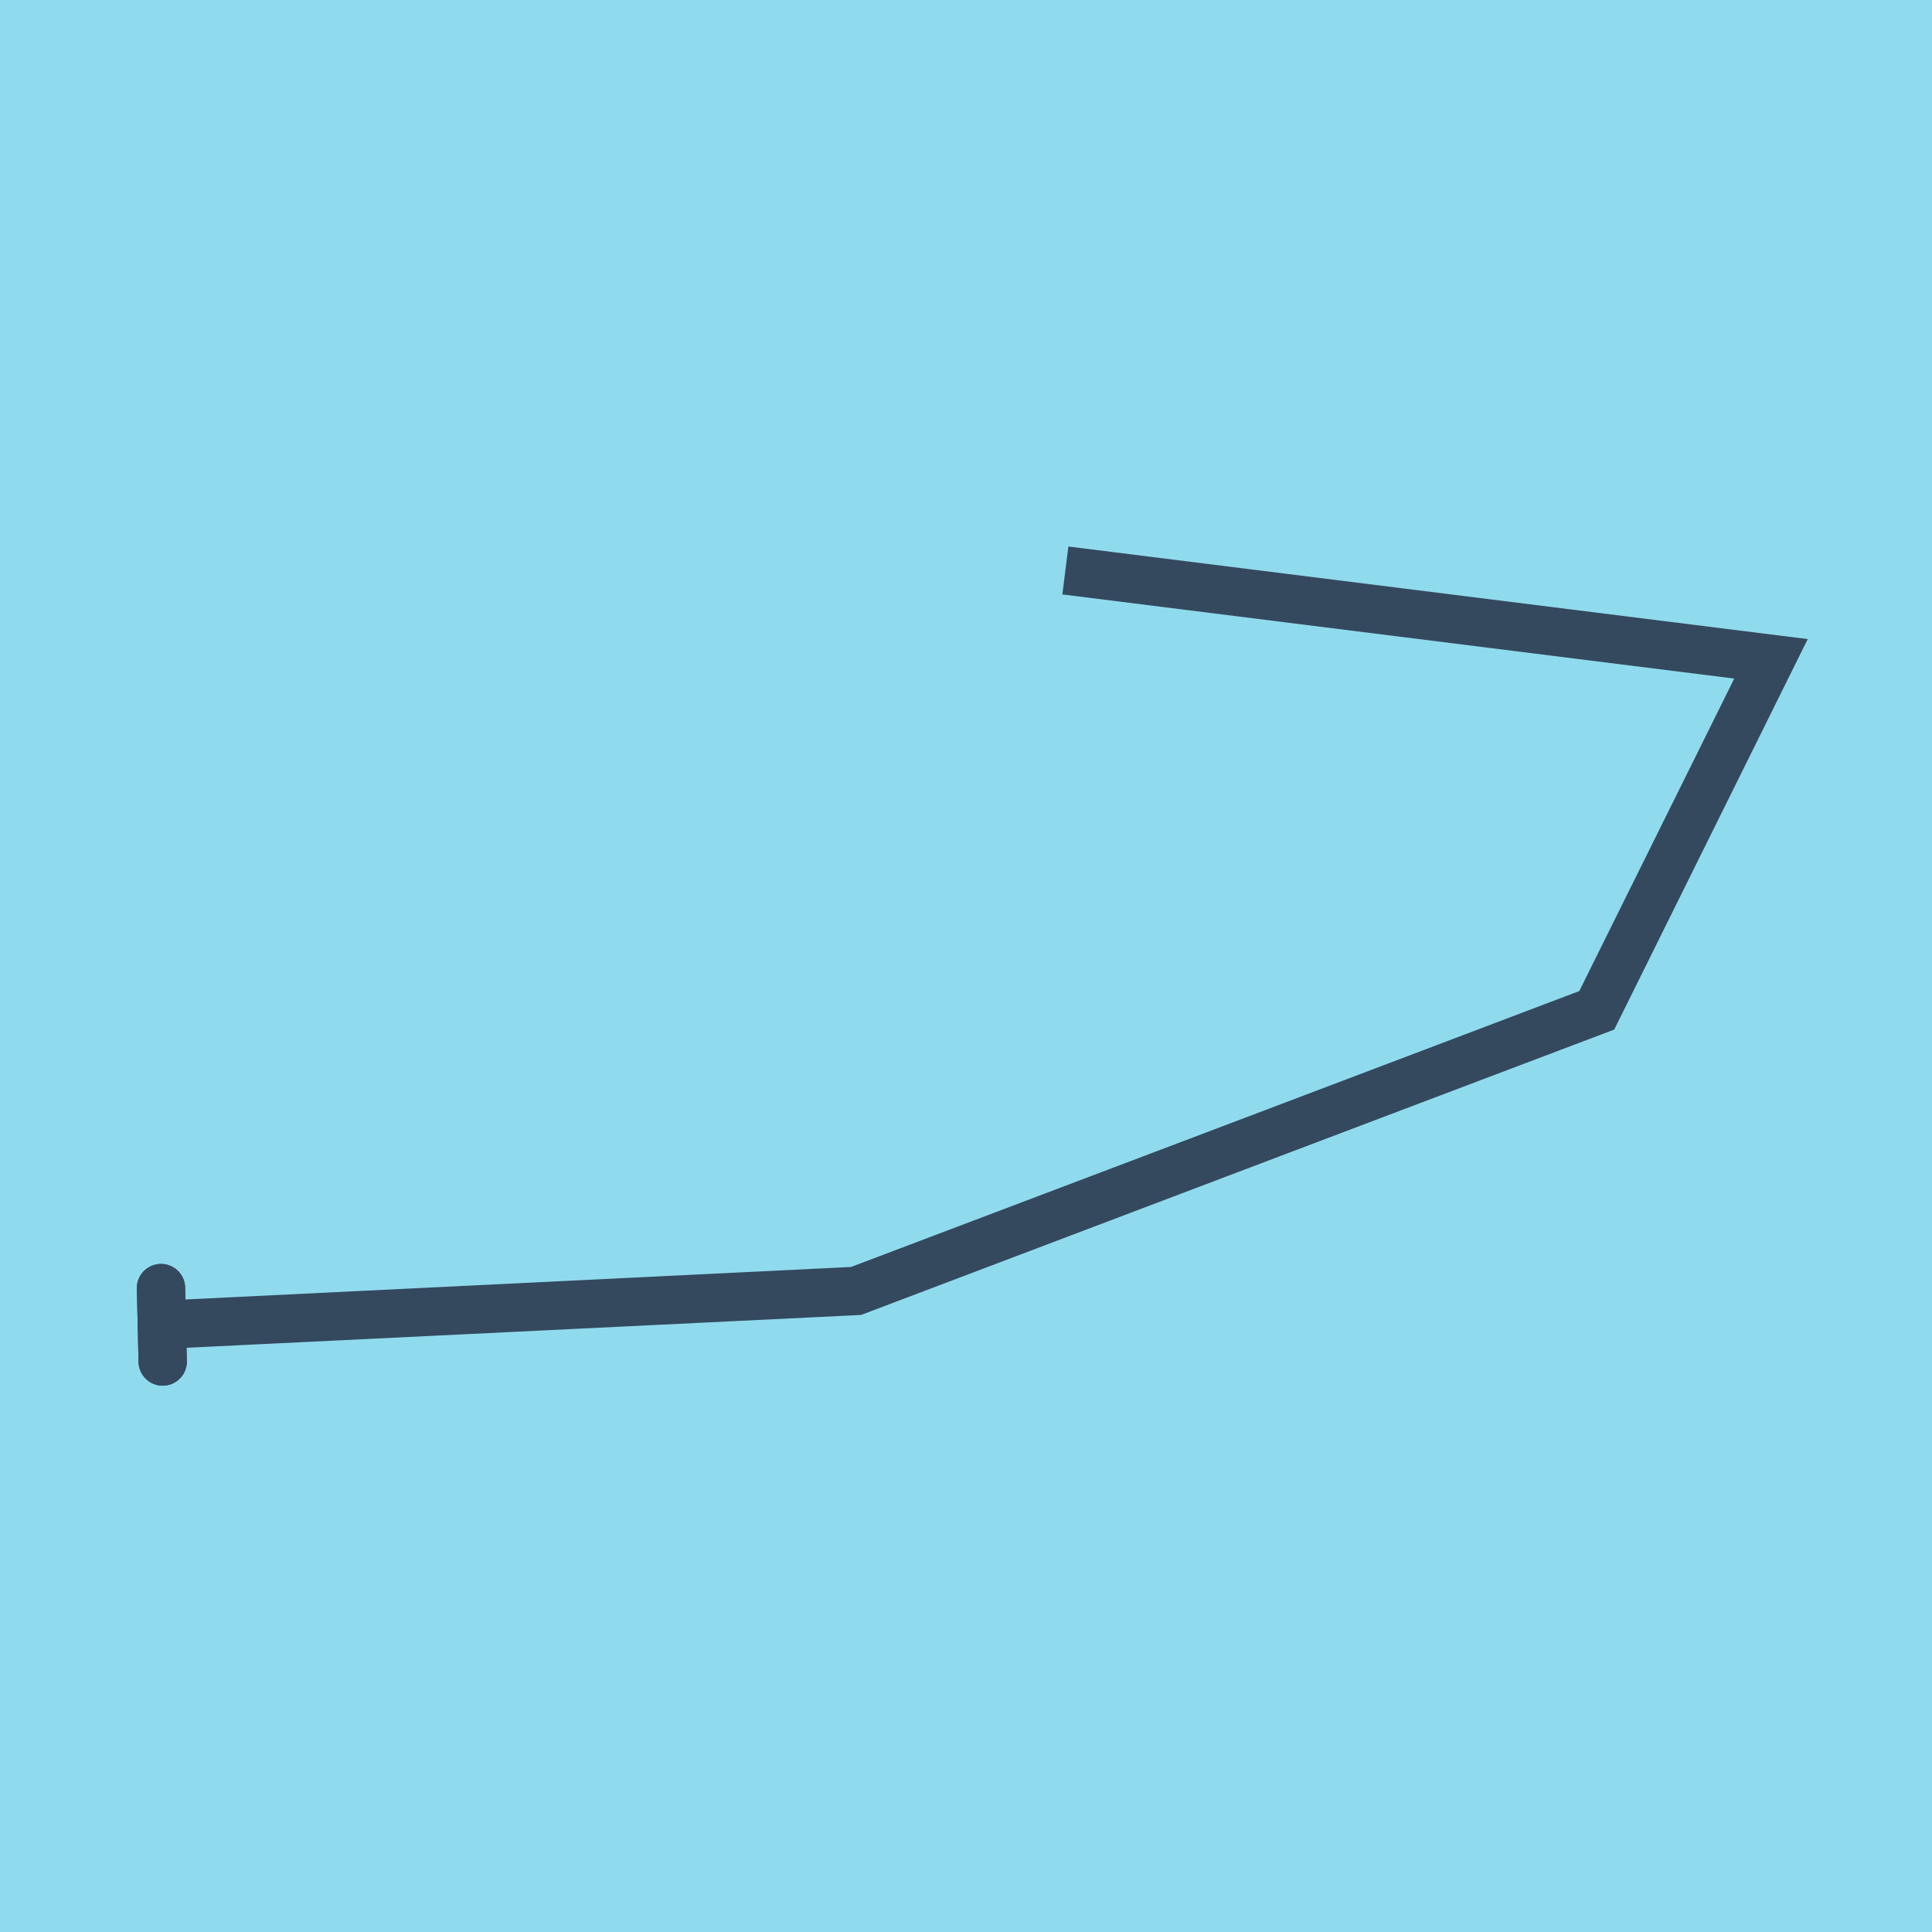 <?xml version="1.0" encoding="utf-8"?>
<!DOCTYPE svg PUBLIC "-//W3C//DTD SVG 1.1//EN" "http://www.w3.org/Graphics/SVG/1.1/DTD/svg11.dtd">
<svg xmlns="http://www.w3.org/2000/svg" xmlns:xlink="http://www.w3.org/1999/xlink" viewBox="-10 -10 120 120" preserveAspectRatio="xMidYMid meet">
	<path style="fill:#90daee" d="M-10-10h120v120H-10z"/>
			<polyline stroke-linecap="round" points="0.105,74.567 0,70.005 " style="fill:none;stroke:#34495e;stroke-width: 3px"/>
			<polyline stroke-linecap="round" points="0,70.005 0.105,74.567 " style="fill:none;stroke:#34495e;stroke-width: 3px"/>
			<polyline stroke-linecap="round" points="0.053,72.286 43.173,70.187 89.174,52.751 100,30.921 56.172,25.433 100,30.921 89.18,52.755 43.169,70.18 0.053,72.286 " style="fill:none;stroke:#34495e;stroke-width: 3px"/>
	</svg>
